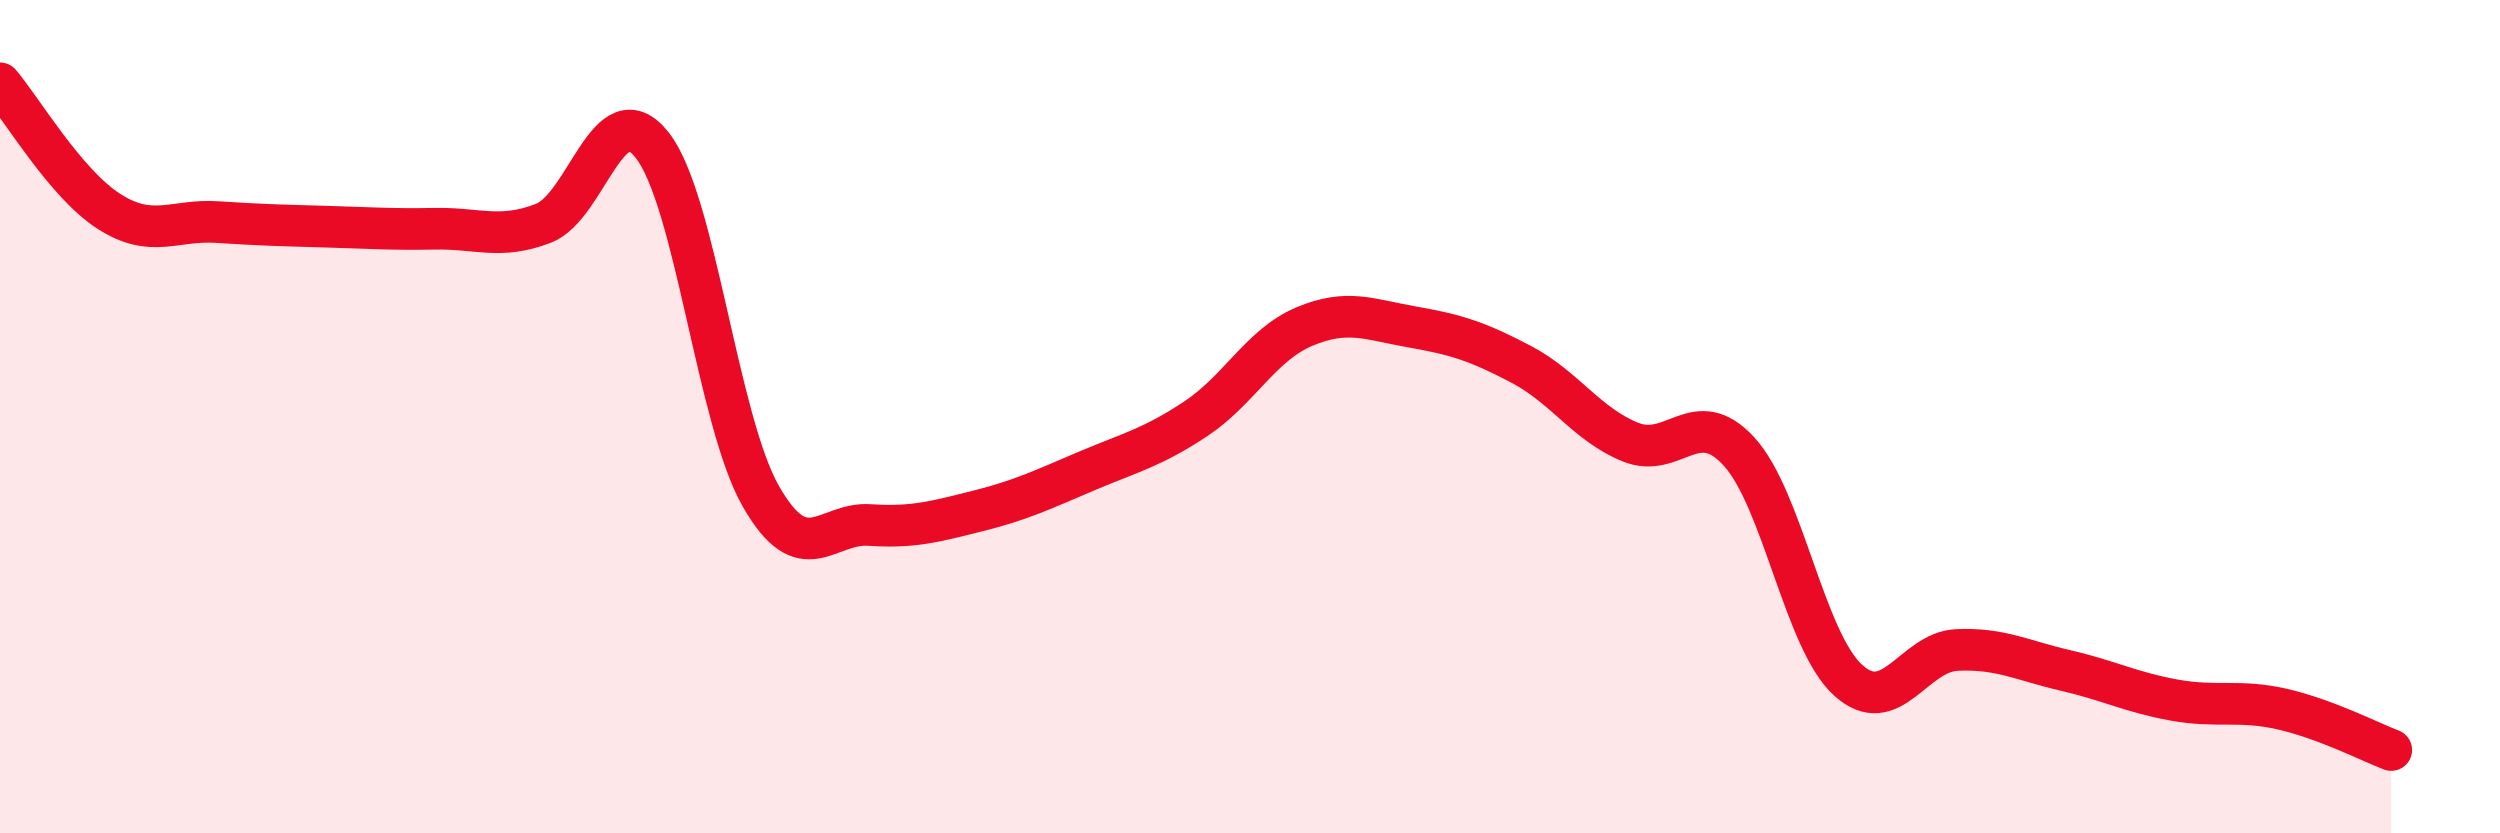 
    <svg width="60" height="20" viewBox="0 0 60 20" xmlns="http://www.w3.org/2000/svg">
      <path
        d="M 0,2 C 0.52,2.61 1.57,4.4 2.61,5.07 C 3.65,5.74 4.18,5.26 5.22,5.33 C 6.26,5.4 6.79,5.41 7.83,5.44 C 8.87,5.47 9.39,5.51 10.43,5.49 C 11.47,5.47 12,5.76 13.04,5.36 C 14.08,4.96 14.61,2.17 15.65,3.48 C 16.69,4.79 17.22,10.09 18.26,11.91 C 19.3,13.73 19.83,12.53 20.87,12.6 C 21.91,12.67 22.44,12.52 23.48,12.26 C 24.52,12 25.05,11.74 26.09,11.3 C 27.13,10.86 27.66,10.74 28.7,10.05 C 29.74,9.36 30.26,8.28 31.3,7.84 C 32.34,7.4 32.87,7.67 33.91,7.85 C 34.95,8.03 35.48,8.2 36.52,8.75 C 37.56,9.3 38.09,10.19 39.13,10.61 C 40.17,11.03 40.7,9.7 41.74,10.84 C 42.78,11.98 43.31,15.37 44.35,16.32 C 45.39,17.27 45.92,15.65 46.96,15.6 C 48,15.55 48.53,15.85 49.57,16.09 C 50.61,16.33 51.13,16.61 52.17,16.8 C 53.21,16.99 53.74,16.78 54.78,17.02 C 55.82,17.26 56.87,17.8 57.39,18L57.39 20L0 20Z"
        fill="#EB0A25"
        opacity="0.1"
        stroke-linecap="round"
        stroke-linejoin="round"
      />
      <path
        d="M 0,2 C 0.52,2.61 1.57,4.4 2.61,5.07 C 3.65,5.74 4.18,5.26 5.22,5.33 C 6.26,5.4 6.79,5.41 7.83,5.44 C 8.87,5.47 9.39,5.51 10.43,5.49 C 11.47,5.47 12,5.76 13.04,5.36 C 14.08,4.96 14.61,2.17 15.65,3.48 C 16.69,4.79 17.22,10.09 18.26,11.91 C 19.3,13.73 19.83,12.53 20.87,12.6 C 21.91,12.67 22.44,12.52 23.48,12.26 C 24.52,12 25.05,11.74 26.09,11.3 C 27.13,10.86 27.66,10.74 28.7,10.05 C 29.74,9.36 30.26,8.28 31.3,7.84 C 32.34,7.4 32.87,7.67 33.91,7.85 C 34.95,8.03 35.48,8.2 36.52,8.75 C 37.56,9.3 38.09,10.19 39.13,10.61 C 40.17,11.03 40.7,9.7 41.74,10.84 C 42.78,11.98 43.31,15.37 44.35,16.32 C 45.39,17.27 45.92,15.65 46.96,15.6 C 48,15.55 48.53,15.85 49.57,16.09 C 50.61,16.33 51.13,16.61 52.17,16.8 C 53.21,16.99 53.74,16.78 54.78,17.02 C 55.82,17.26 56.87,17.8 57.39,18"
        stroke="#EB0A25"
        stroke-width="1"
        fill="none"
        stroke-linecap="round"
        stroke-linejoin="round"
      />
    </svg>
  